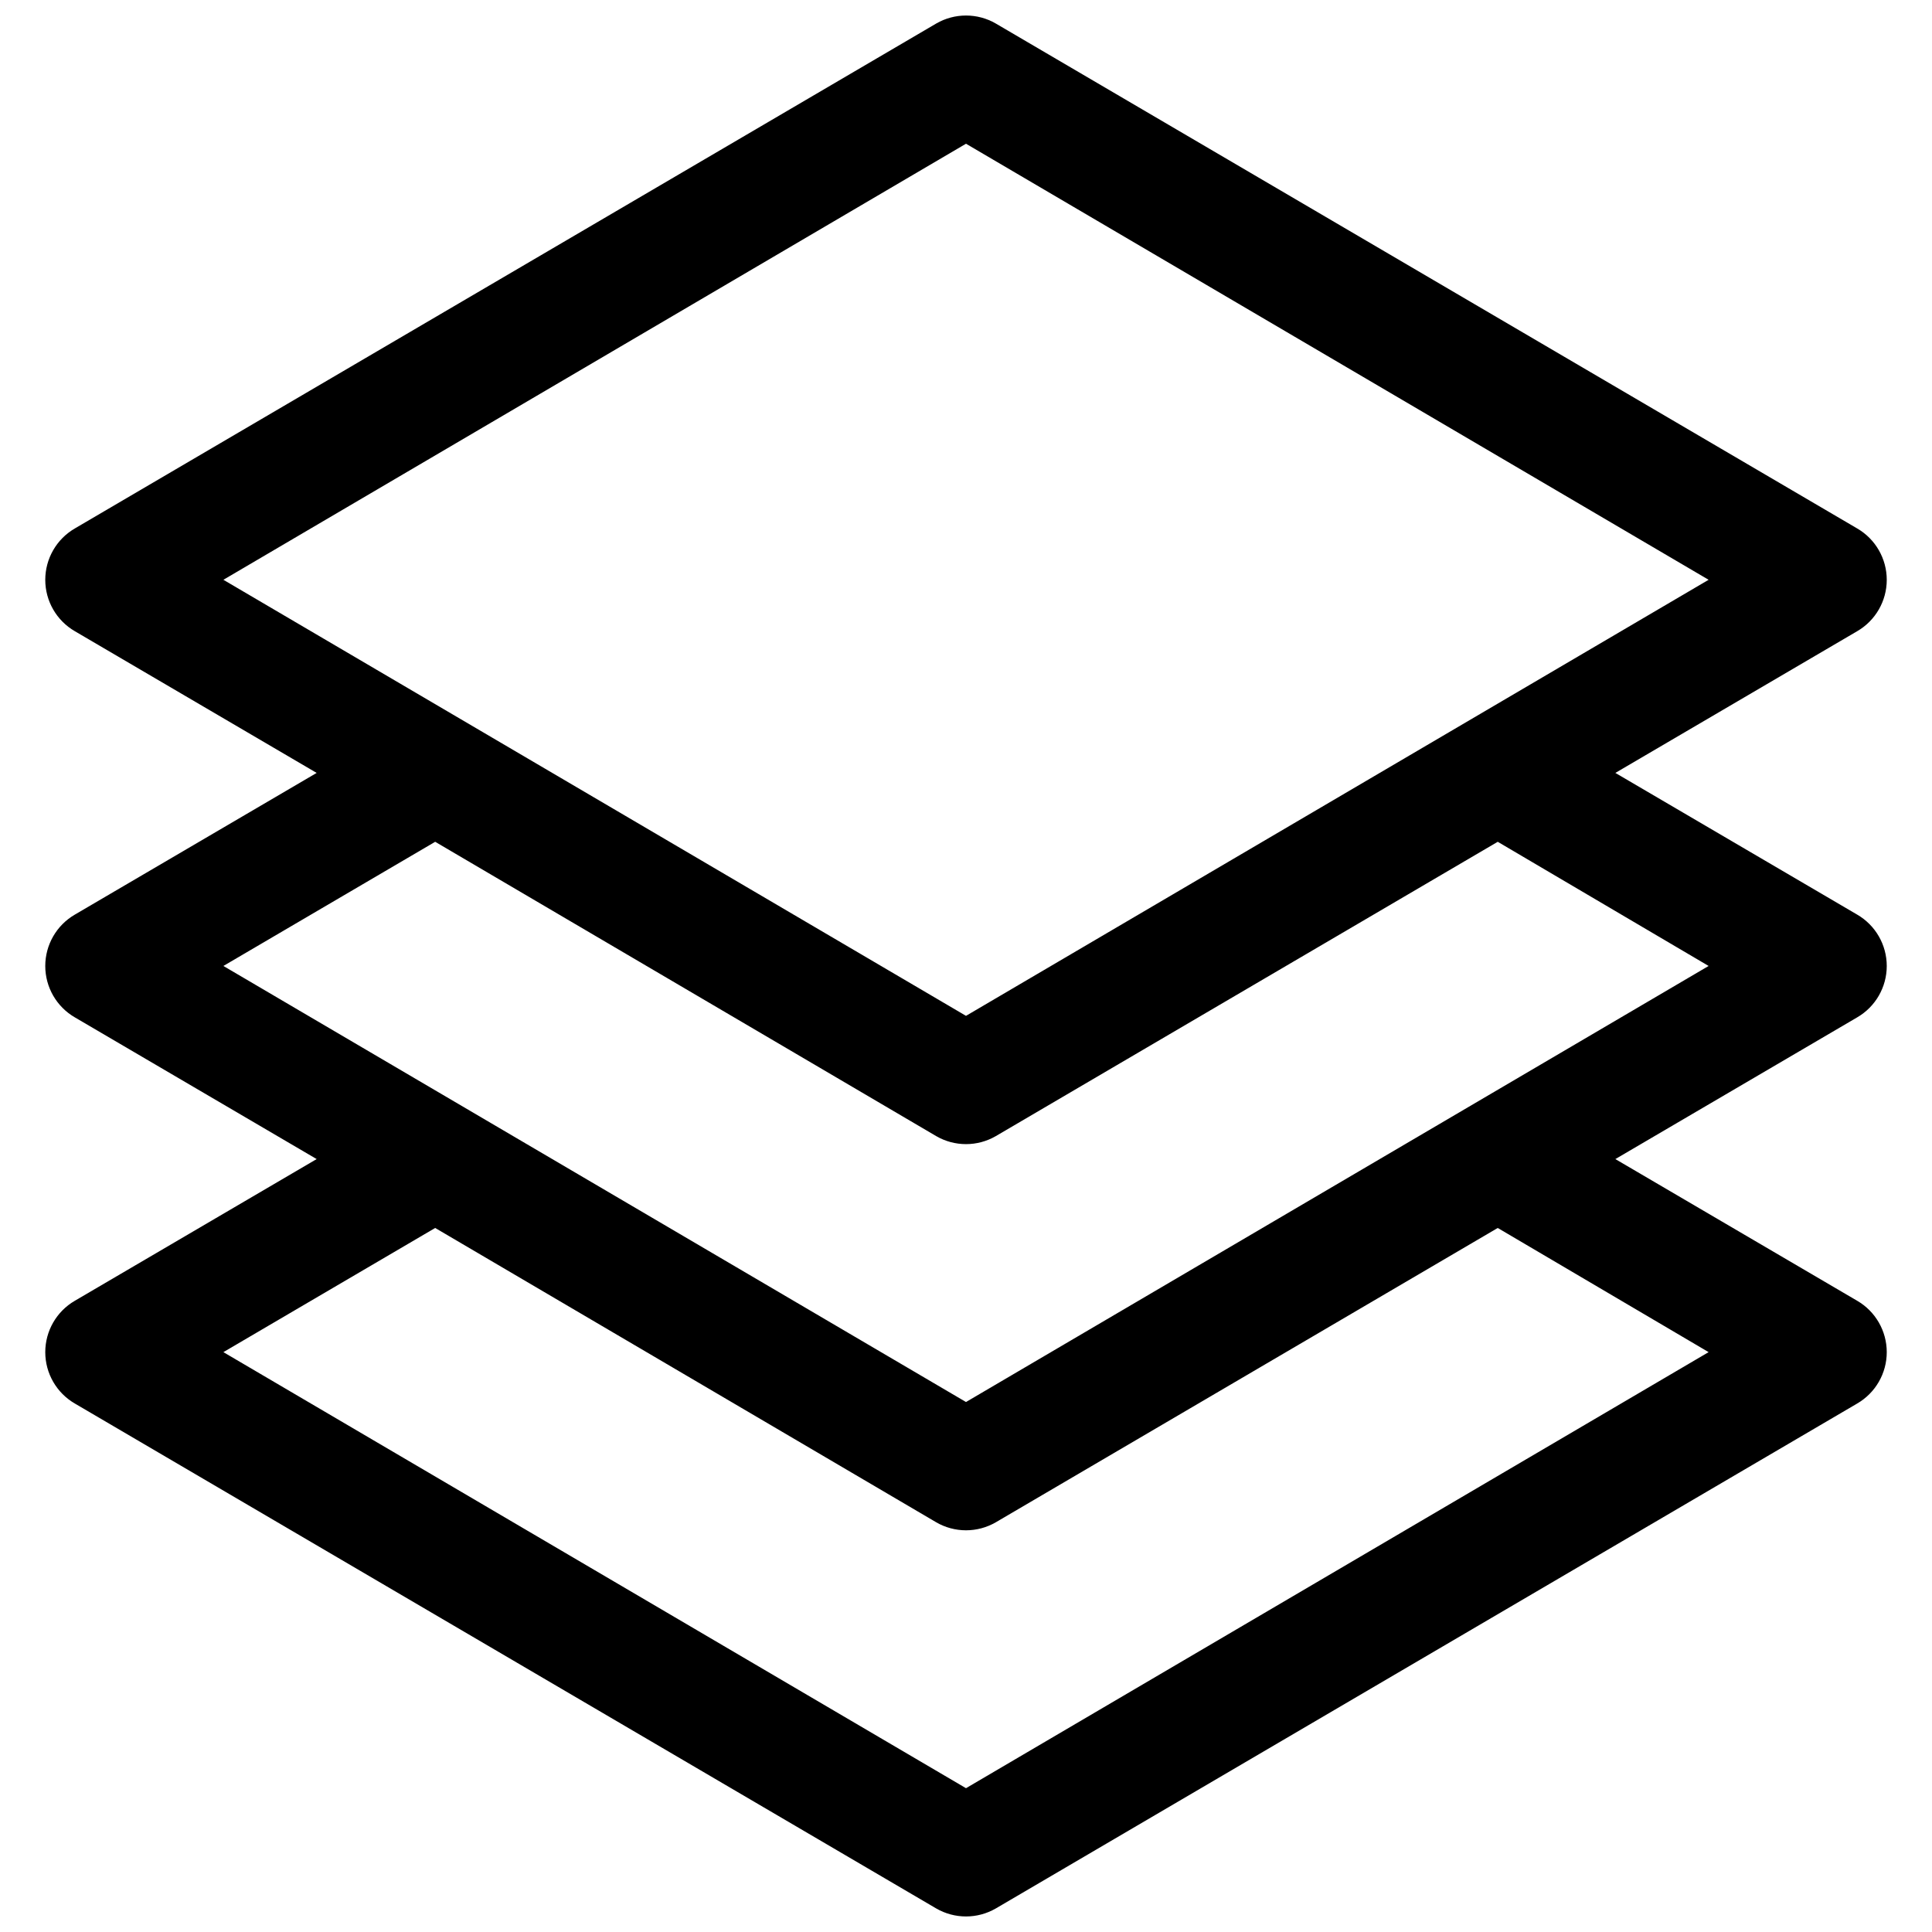 <?xml version="1.0" encoding="UTF-8"?>
<!-- Uploaded to: ICON Repo, www.svgrepo.com, Generator: ICON Repo Mixer Tools -->
<svg width="800px" height="800px" version="1.1" viewBox="144 144 512 512" xmlns="http://www.w3.org/2000/svg">
 <defs>
  <clipPath id="a">
   <path d="m155 148.09h490v503.81h-490z"/>
  </clipPath>
 </defs>
 <g clip-path="url(#a)">
  <path d="m163.84 311.28 64.078 37.551-64.078 37.547c-4.856 2.816-7.844 8.008-7.844 13.621s2.988 10.801 7.844 13.617l64.078 37.551-64.078 37.547c-4.856 2.816-7.844 8.008-7.844 13.621 0 5.613 2.988 10.801 7.844 13.617l228.29 133.82c2.394 1.383 5.109 2.109 7.875 2.109 2.762 0 5.477-0.727 7.871-2.109l228.29-133.82c4.856-2.816 7.844-8.004 7.844-13.617 0-5.613-2.988-10.805-7.844-13.621l-64.078-37.547 64.078-37.551c4.856-2.816 7.844-8.004 7.844-13.617s-2.988-10.805-7.844-13.621l-64.078-37.547 64.078-37.551c4.856-2.816 7.844-8.004 7.844-13.617 0-5.613-2.988-10.805-7.844-13.621l-228.29-133.82c-2.394-1.383-5.109-2.109-7.871-2.109-2.766 0-5.481 0.727-7.875 2.109l-228.29 133.82c-4.856 2.816-7.844 8.008-7.844 13.621 0 5.613 2.988 10.801 7.844 13.617zm432.96 191.05-196.8 115.56-196.8-115.56 56.129-32.906 132.8 78.012c2.394 1.383 5.109 2.109 7.875 2.109 2.762 0 5.477-0.727 7.871-2.109l133.04-78.012zm0-102.34-196.8 115.56-196.8-115.56 56.129-32.906 132.8 78.012c2.394 1.383 5.109 2.109 7.875 2.109 2.762 0 5.477-0.727 7.871-2.109l133.04-78.012zm-196.8-217.9 196.8 115.56-196.8 115.56-196.8-115.56z"/>
 </g>
</svg>